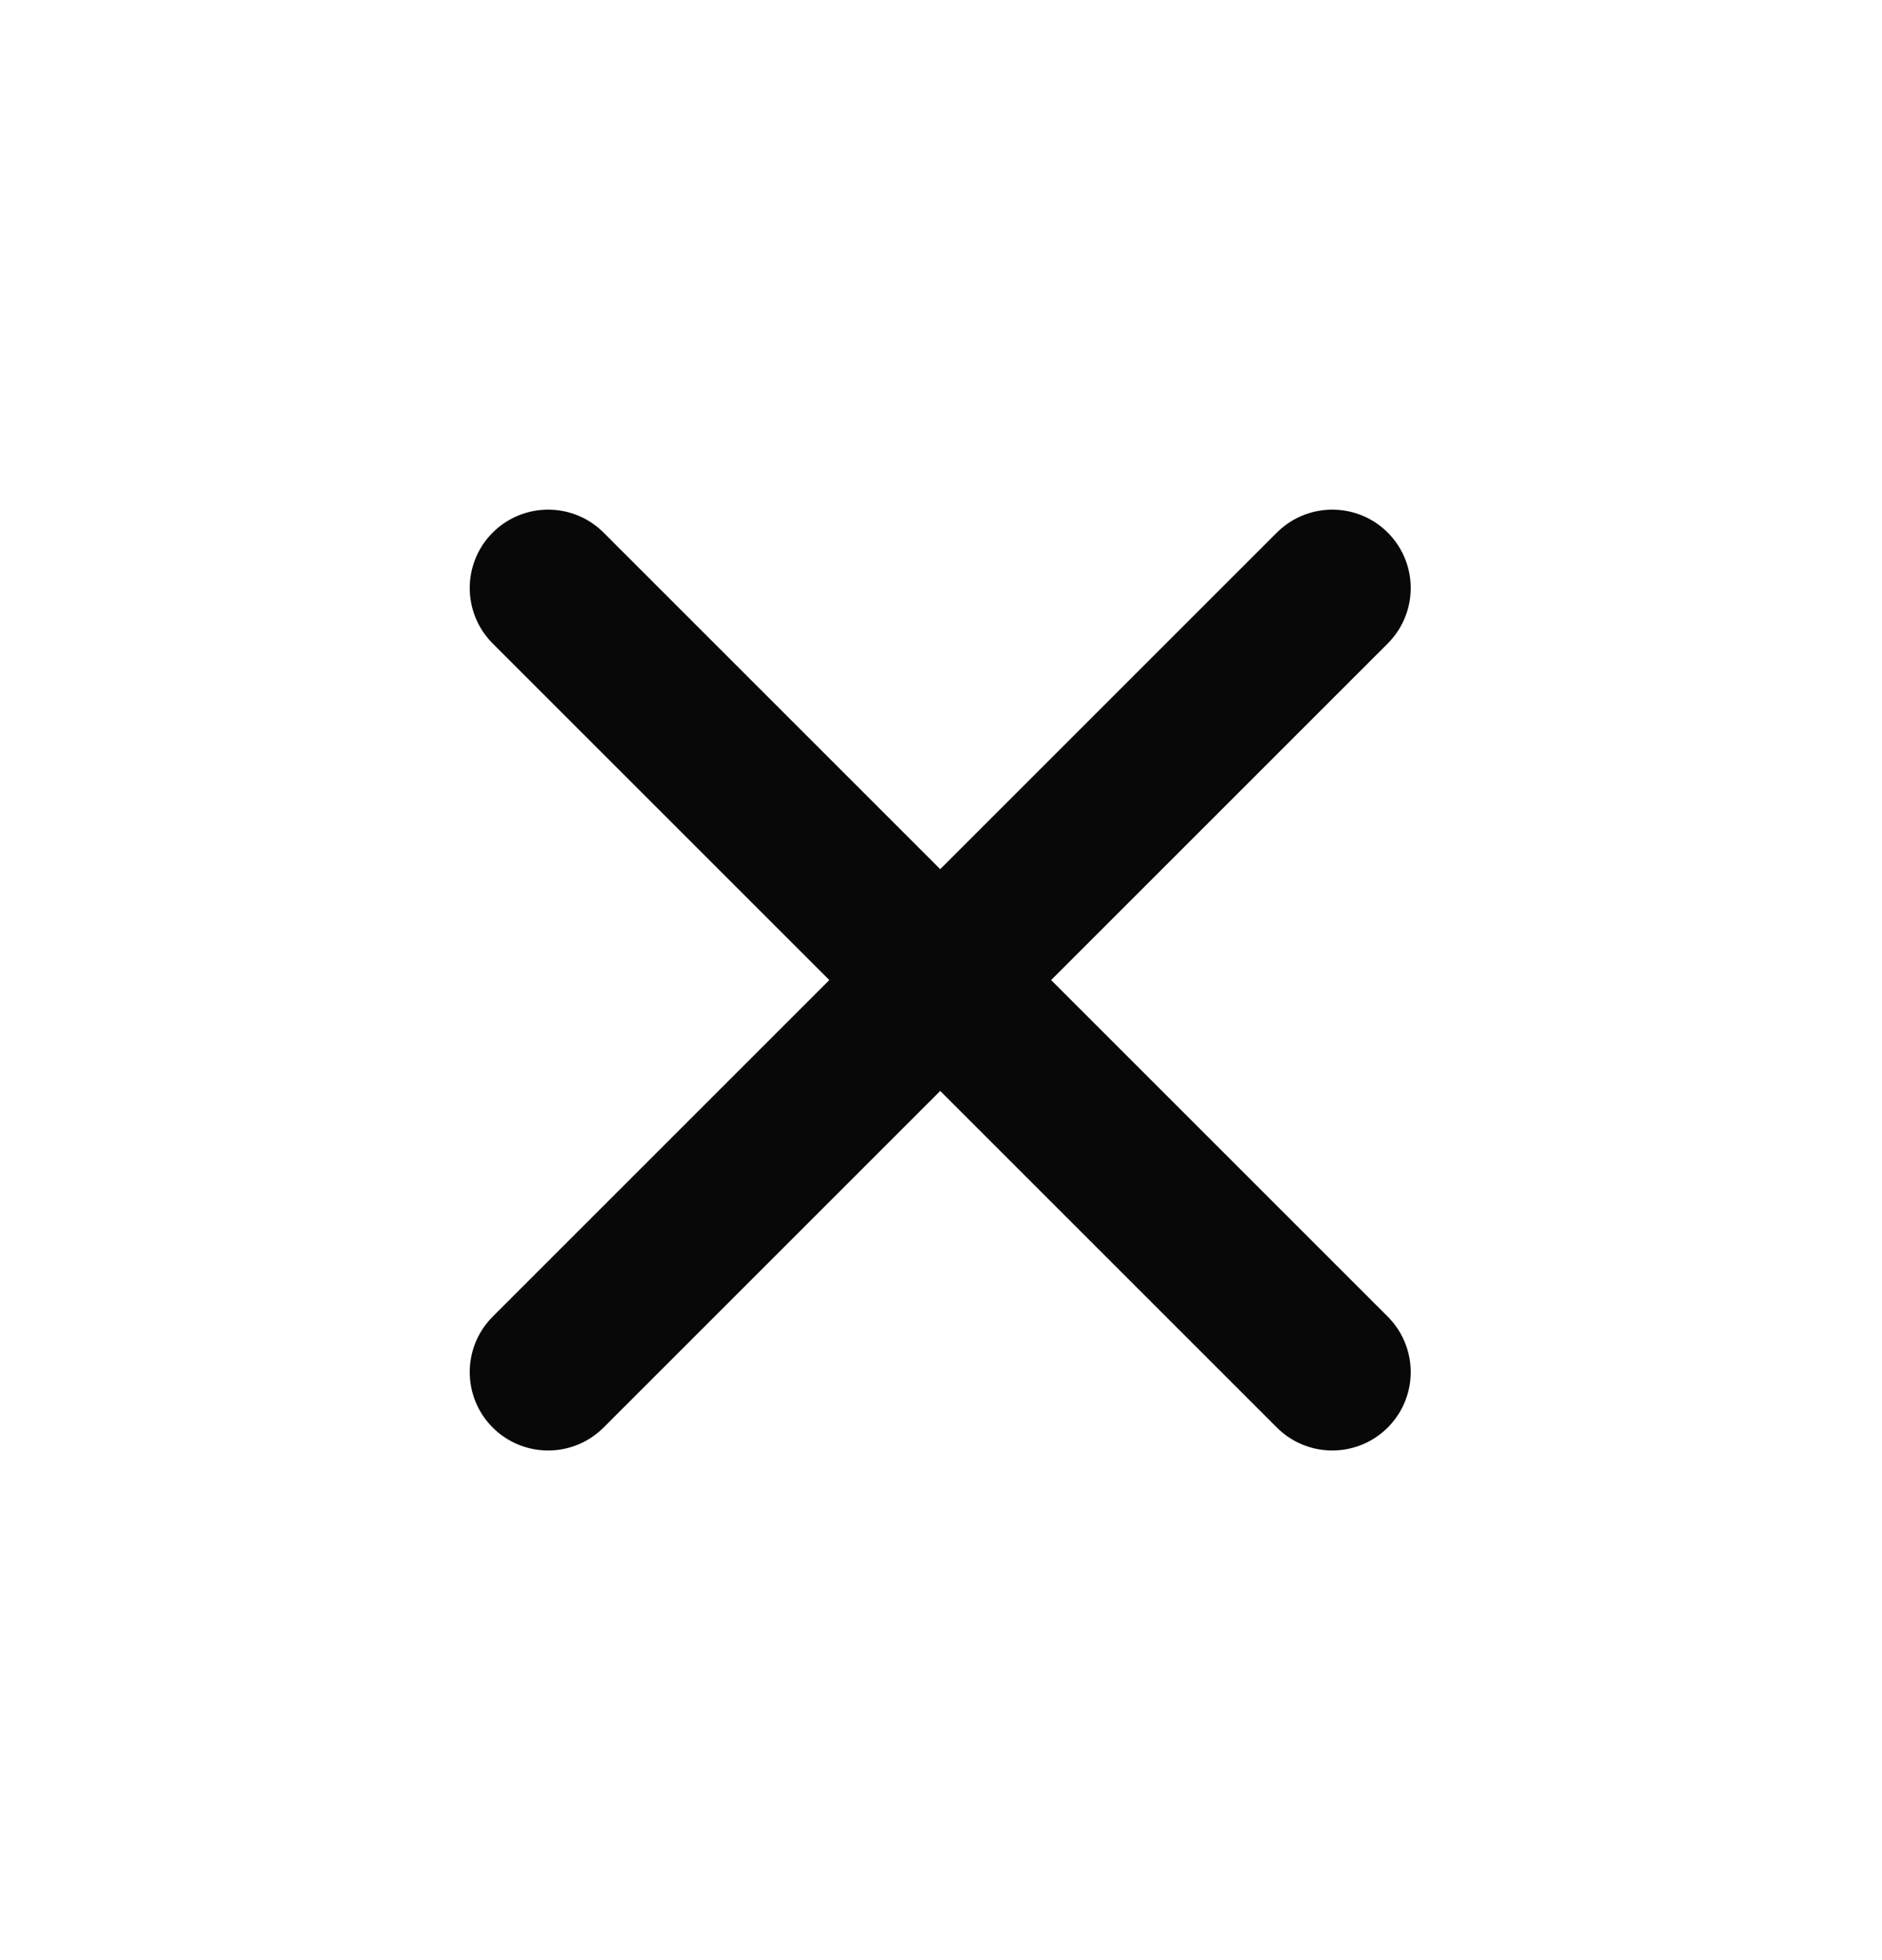 <svg width="24" height="25" viewBox="0 0 24 25" fill="none" xmlns="http://www.w3.org/2000/svg">
<path d="M16.99 17.5L11.99 12.5M11.99 12.5L6.99 7.5M11.99 12.5L16.99 7.5M11.99 12.5L6.99 17.5" stroke="#080808" stroke-width="2" stroke-linecap="round" stroke-linejoin="round"/>
</svg>

